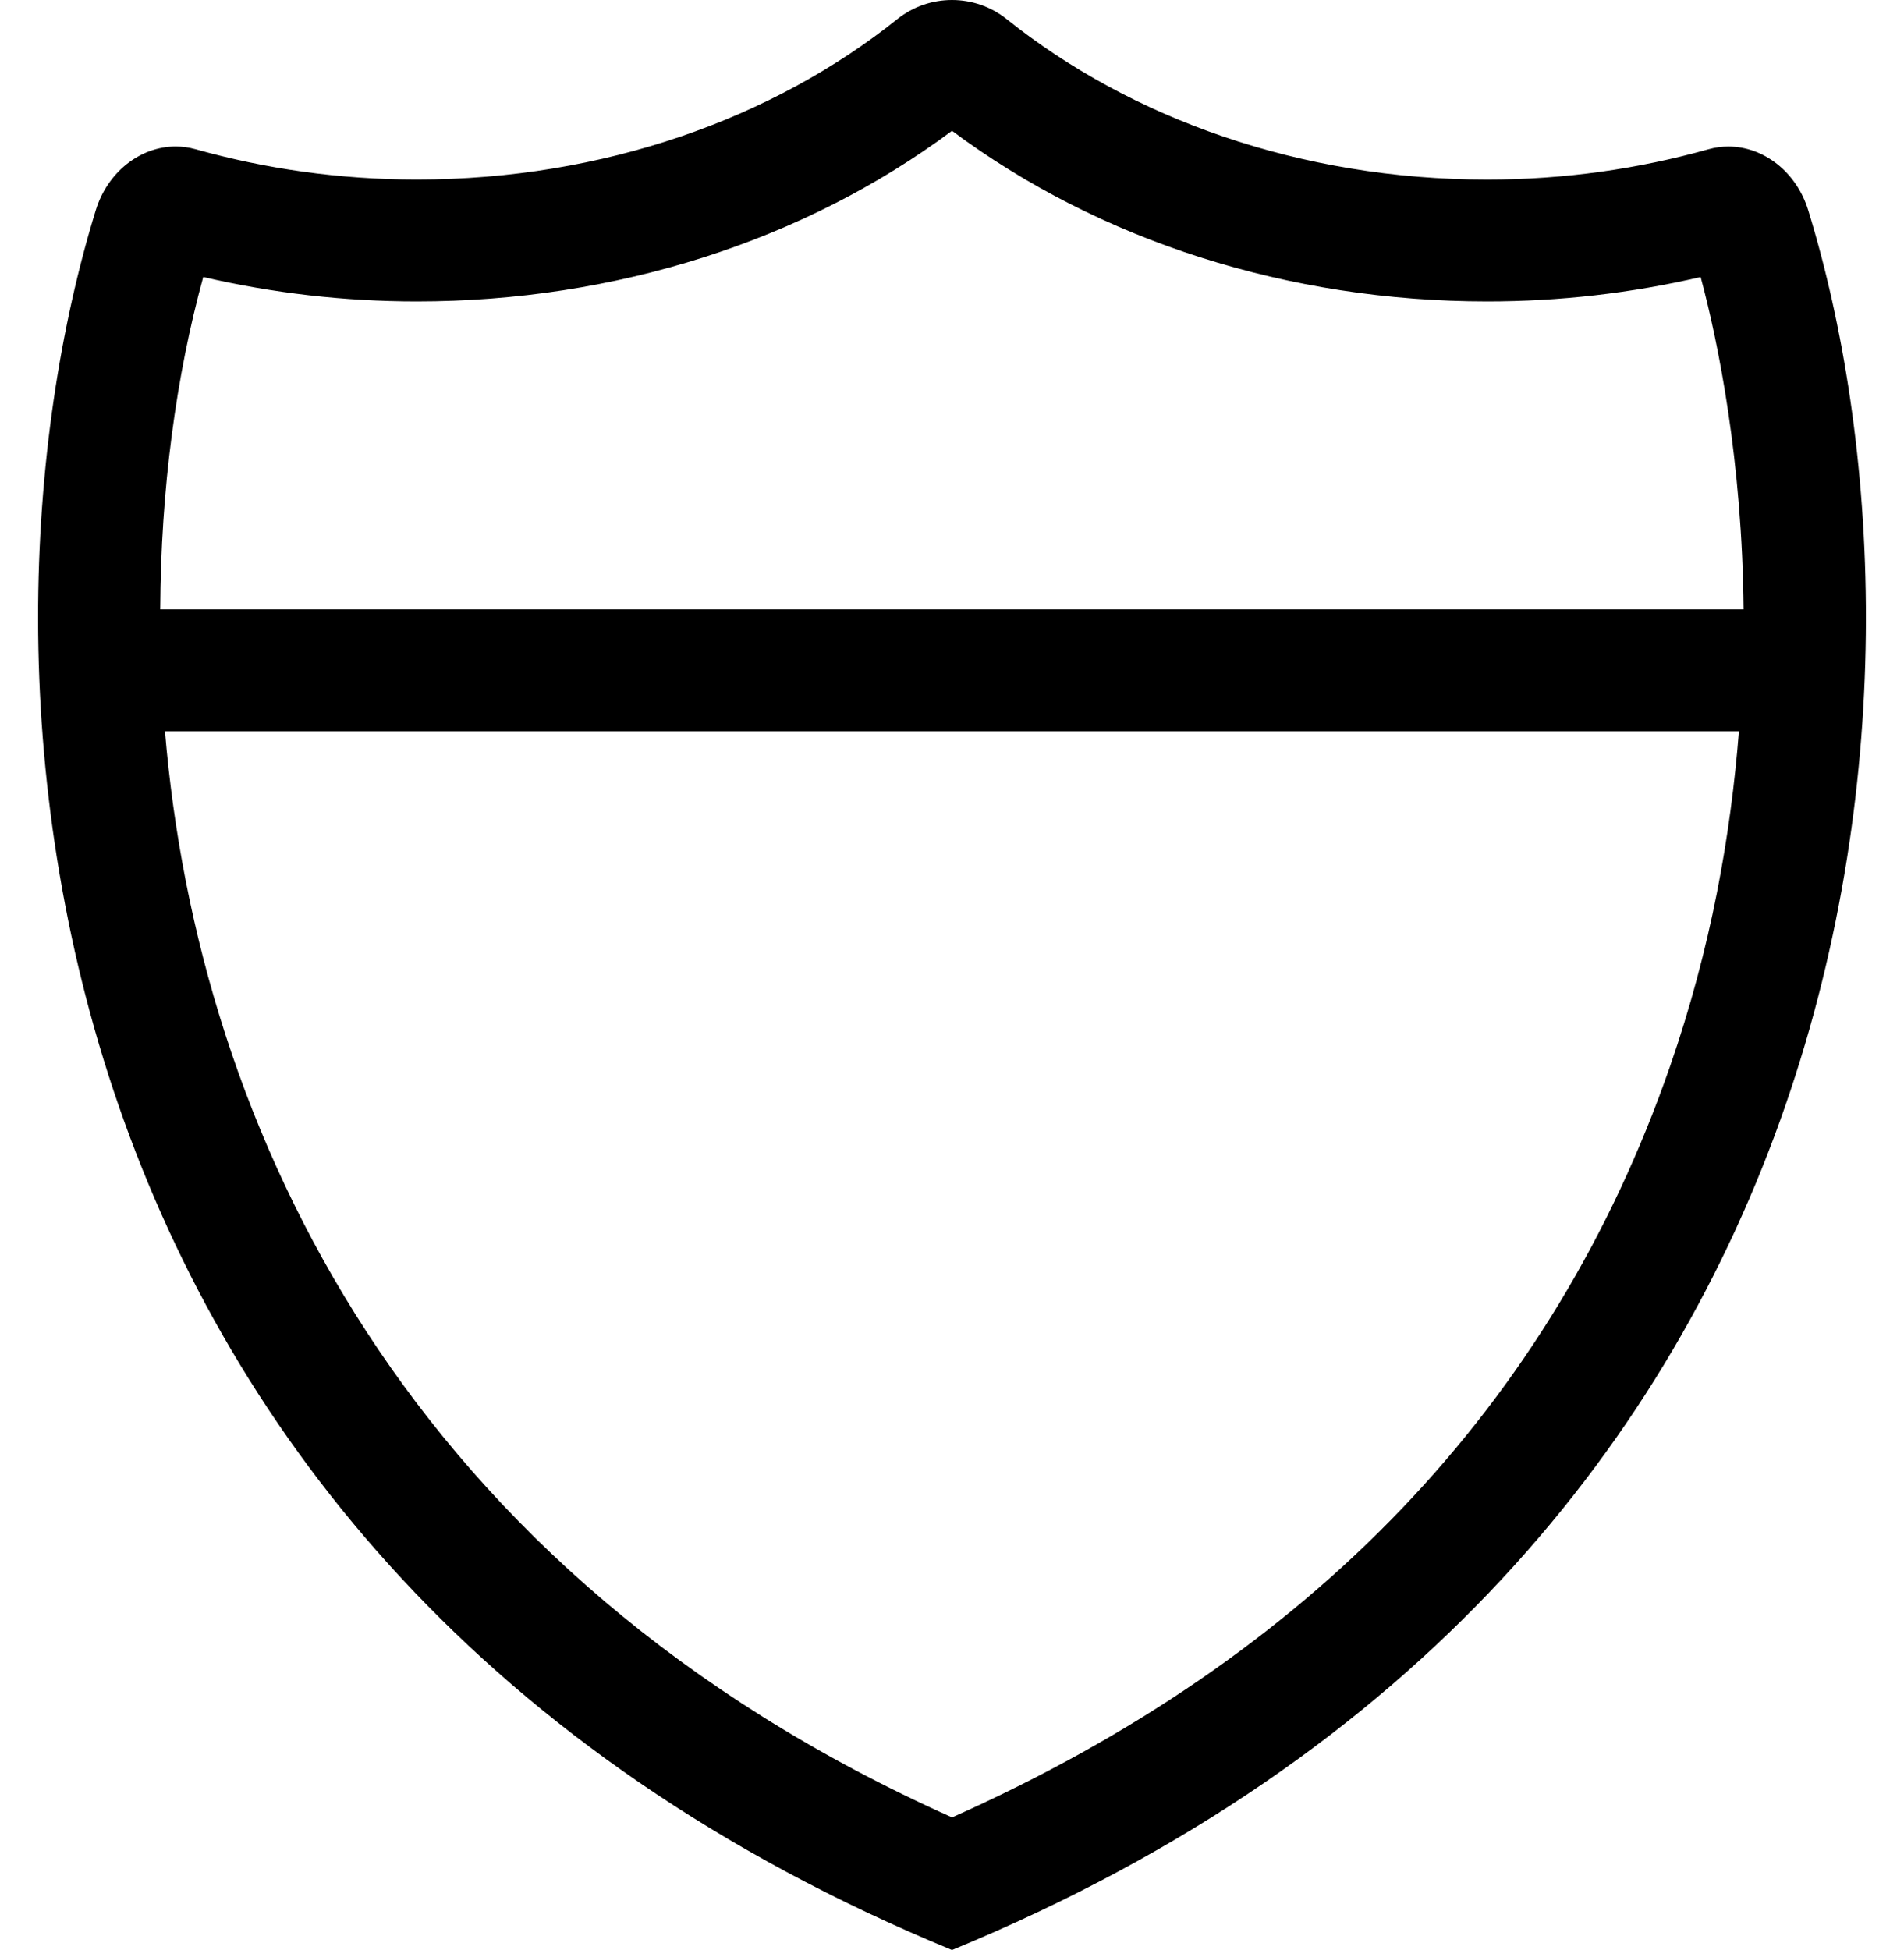 <?xml version="1.0" standalone="no"?>
<!DOCTYPE svg PUBLIC "-//W3C//DTD SVG 1.1//EN" "http://www.w3.org/Graphics/SVG/1.1/DTD/svg11.dtd" >
<svg xmlns="http://www.w3.org/2000/svg" xmlns:xlink="http://www.w3.org/1999/xlink" version="1.1" viewBox="-10 0 500 512">
   <path fill="currentColor"
d="M464.83 55.14c37 119.971 21.85 355.2 -224.83 456.86c-246.68 -101.66 -261.83 -336.89 -224.83 -456.87c3.07 -9.939 11.66 -16.67 20.94 -16.67c1.729 0 3.489 0.23 5.239 0.72c18.23 5.12 37.74 7.96 58.101 7.96
c49.12 0 93.609 -16.069 126.17 -42.109c4.2 -3.351 9.29 -5.03 14.38 -5.03s10.18 1.68 14.38 5.04c32.56 26.04 77.05 42.11 126.17 42.11c20.36 0 39.87 -2.841 58.101 -7.96
c1.75 -0.49 3.51 -0.721 5.239 -0.721c9.28 0 17.87 6.721 20.94 16.67zM43.37 72.731c-7.13 25.89 -11.14 55.71 -11.3 87.269h415.81c-0.36 -38.98 -6.649 -70.08 -11.28 -87.26
c-18.279 4.25 -37.09 6.399 -56.05 6.399c-52.1 0 -101.72 -15.859 -140.55 -44.79c-38.84 28.931 -88.45 44.79 -140.55 44.79c-18.97 0 -37.79 -2.159 -56.08 -6.409zM240.01 477.18c94.32 -42.02 157.721 -108.319 188.561 -197.229
c10.79 -31.13 15.94 -60.77 18.08 -87.95h-413.33c8.72 104.52 63.79 221.26 206.689 285.18z" />
</svg>

